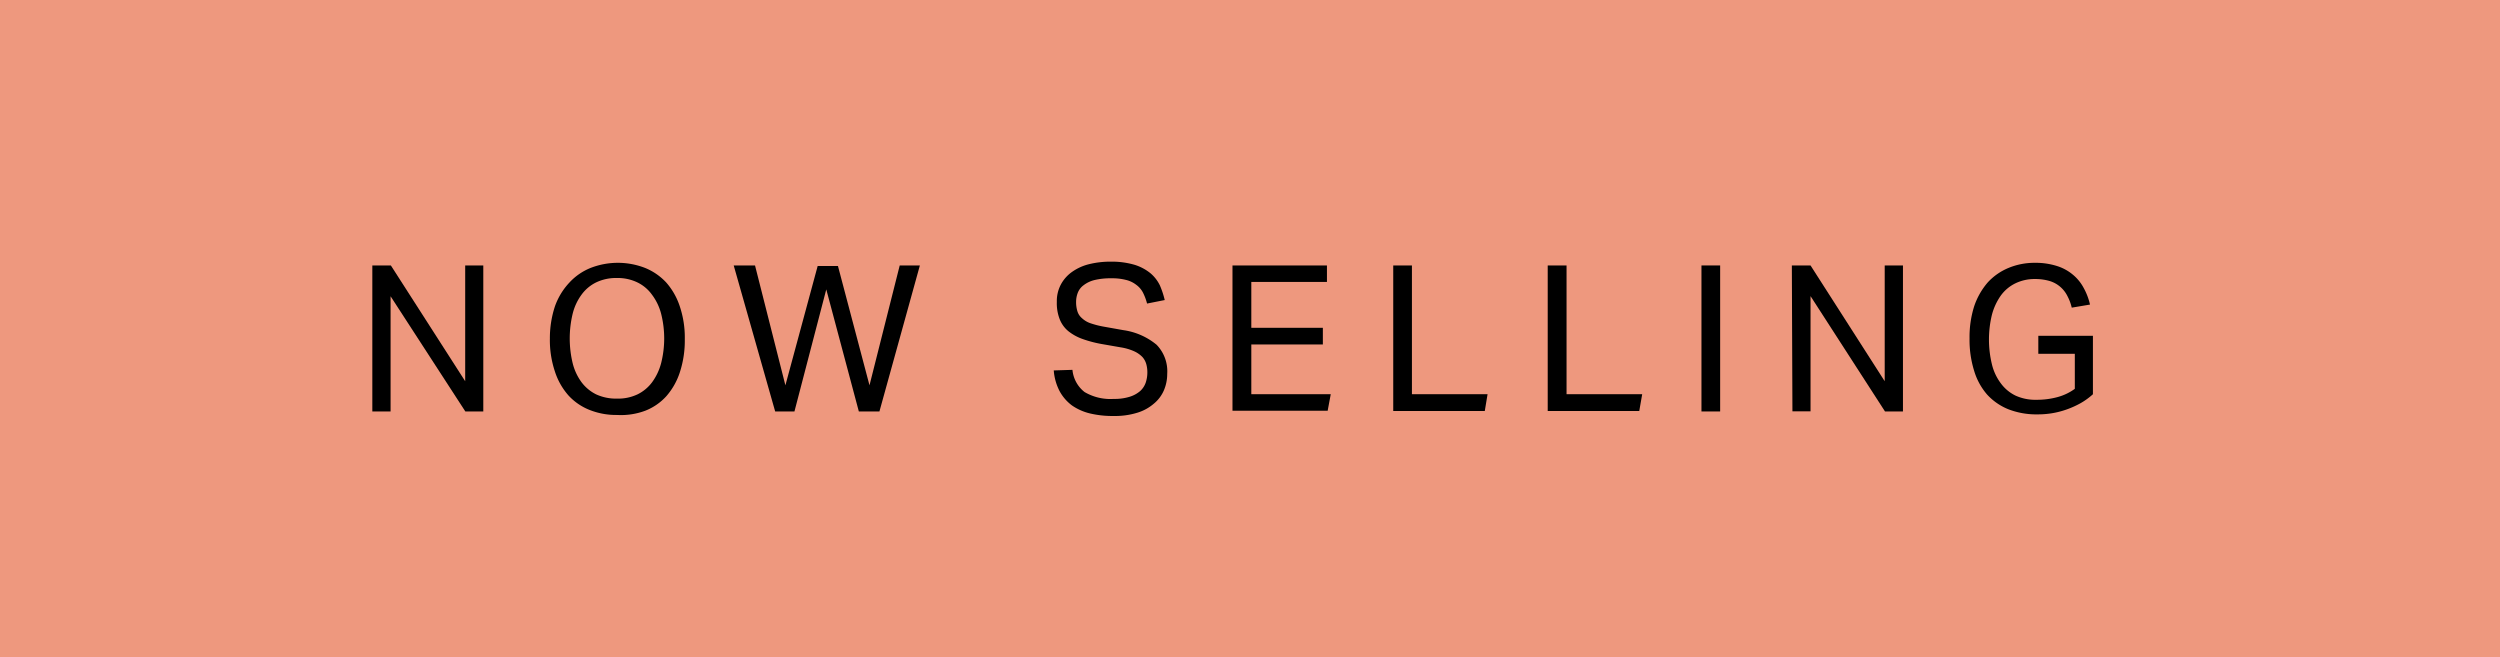 <svg xmlns="http://www.w3.org/2000/svg" viewBox="0 0 171.22 45"><defs><style>.cls-1{fill:#ee987e;}.cls-2{isolation:isolate;}</style></defs><g id="Layer_2" data-name="Layer 2"><g id="Layer_1-2" data-name="Layer 1"><rect id="Rectangle" class="cls-1" width="171.22" height="45"/><g id="_-Designs" data-name="💎-Designs"><g id="Home"><g id="Group-5"><g id="register-now" class="cls-2"><g class="cls-2"><path d="M25.5,18.18h1.27l5.09,7.93V18.18H33.1v10H31.87l-5.12-7.89v7.89H25.5Z"/><path d="M42.26,28.42a4.9,4.9,0,0,1-1.87-.34,3.91,3.91,0,0,1-1.46-1A4.61,4.61,0,0,1,38,25.43a6.76,6.76,0,0,1-.34-2.24A7,7,0,0,1,38,21a4.61,4.61,0,0,1,1-1.65,4,4,0,0,1,1.45-1,5.14,5.14,0,0,1,3.73,0,4.06,4.06,0,0,1,1.45,1,4.68,4.68,0,0,1,.93,1.64,6.72,6.72,0,0,1,.34,2.24,7,7,0,0,1-.33,2.24,4.69,4.69,0,0,1-.93,1.66,3.82,3.82,0,0,1-1.45,1A4.74,4.74,0,0,1,42.26,28.42Zm0-1.12a3.1,3.1,0,0,0,1.4-.29,2.75,2.75,0,0,0,1-.83,3.88,3.88,0,0,0,.62-1.31,6.91,6.91,0,0,0,0-3.38,3.71,3.71,0,0,0-.63-1.31,2.64,2.64,0,0,0-1-.84,3.1,3.1,0,0,0-1.4-.3,3.16,3.16,0,0,0-1.42.3,2.7,2.7,0,0,0-1,.84,3.69,3.69,0,0,0-.61,1.31,7.24,7.24,0,0,0,0,3.38,3.69,3.69,0,0,0,.61,1.31,2.8,2.8,0,0,0,1,.83A3.25,3.25,0,0,0,42.26,27.3Z"/><path d="M50.25,18.18h1.46l2.08,8.21L56,18.22h1.39l2.16,8.17,2.07-8.21H63l-2.77,10H58.82l-2.23-8.36-2.18,8.36H53.09Z"/><path d="M73.45,25.33a2.18,2.18,0,0,0,.83,1.52,3.49,3.49,0,0,0,2,.47,3.44,3.44,0,0,0,1.1-.15,2,2,0,0,0,.71-.39,1.4,1.4,0,0,0,.38-.58,2.22,2.22,0,0,0,.11-.69,2.1,2.1,0,0,0-.07-.56,1.22,1.22,0,0,0-.27-.5,1.85,1.85,0,0,0-.56-.39,3.61,3.61,0,0,0-.92-.27l-1.26-.22a8.16,8.16,0,0,1-1.32-.34,3.35,3.35,0,0,1-1-.54,2,2,0,0,1-.6-.82,3,3,0,0,1-.2-1.19,2.42,2.42,0,0,1,.28-1.2,2.5,2.5,0,0,1,.78-.87,3.42,3.42,0,0,1,1.16-.52,6.09,6.09,0,0,1,1.46-.17,5.61,5.61,0,0,1,1.66.22,3.25,3.25,0,0,1,1.08.58,2.54,2.54,0,0,1,.64.83,6.06,6.06,0,0,1,.33,1l-1.21.24a3.66,3.66,0,0,0-.28-.75,1.53,1.53,0,0,0-.47-.54,1.82,1.82,0,0,0-.7-.33,3.79,3.79,0,0,0-1-.11,4.66,4.66,0,0,0-1.15.12,2,2,0,0,0-.74.35,1.16,1.16,0,0,0-.4.51,1.73,1.73,0,0,0-.12.64,2.11,2.11,0,0,0,.09.64,1,1,0,0,0,.31.47,1.61,1.61,0,0,0,.56.34,6,6,0,0,0,.87.23l1.4.25a4.57,4.57,0,0,1,2.28,1,2.6,2.6,0,0,1,.73,2,2.85,2.85,0,0,1-.23,1.13,2.42,2.42,0,0,1-.69.91,3.11,3.11,0,0,1-1.14.62,5.14,5.14,0,0,1-1.61.22,6.66,6.66,0,0,1-1.6-.17,3.66,3.66,0,0,1-1.25-.55,3,3,0,0,1-.86-1,3.65,3.65,0,0,1-.39-1.4Z"/><path d="M84.41,18.18h6.47v1.13H85.7v3.14h4.9v1.14H85.7V27h5.44l-.21,1.13H84.41Z"/><path d="M95.42,18.18H96.7V27h5.18l-.19,1.15H95.42Z"/><path d="M106,18.18h1.29V27h5.18l-.2,1.15H106Z"/><path d="M116.53,18.18h1.28v10h-1.28Z"/><path d="M122.72,18.18H124l5.08,7.93V18.18h1.25v10h-1.23L124,20.28v7.89h-1.24Z"/><path d="M139.6,23h3.74v4a4.76,4.76,0,0,1-.84.61,6.27,6.27,0,0,1-.95.43,5.87,5.87,0,0,1-1,.26,6,6,0,0,1-1,.08,5.28,5.28,0,0,1-2-.35,4,4,0,0,1-1.45-1,4.39,4.39,0,0,1-.9-1.65,7.13,7.13,0,0,1-.31-2.2A7,7,0,0,1,135.2,21a4.87,4.87,0,0,1,.93-1.65,4,4,0,0,1,1.43-1,4.62,4.62,0,0,1,1.8-.35,4.83,4.83,0,0,1,1.49.21,3.16,3.16,0,0,1,1.09.58,3,3,0,0,1,.75.9,4.31,4.31,0,0,1,.45,1.17l-1.25.21a3.31,3.31,0,0,0-.3-.8,2,2,0,0,0-.48-.62,2,2,0,0,0-.72-.4,3.47,3.47,0,0,0-1-.14,3,3,0,0,0-1.37.3,2.67,2.67,0,0,0-1,.85,4.06,4.06,0,0,0-.6,1.31,7.2,7.2,0,0,0,0,3.37,3.53,3.53,0,0,0,.61,1.31,2.73,2.73,0,0,0,1,.84,3.26,3.26,0,0,0,1.45.29,5.36,5.36,0,0,0,1.42-.18,3.59,3.59,0,0,0,1.2-.57v-2.4H139.6Z"/></g></g></g></g></g></g></g></svg>